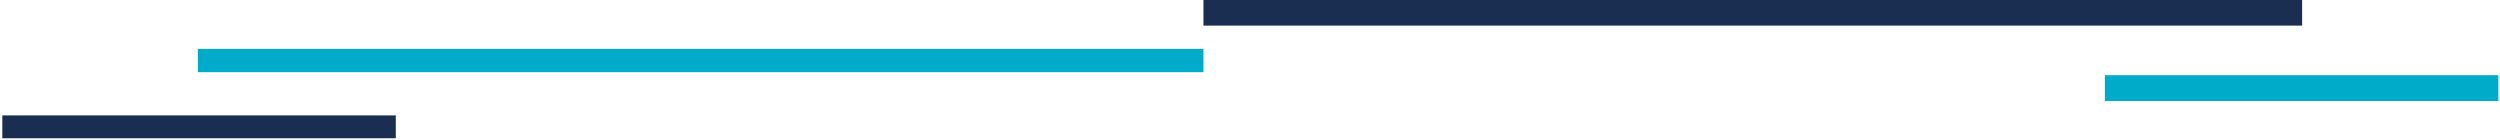 <svg xmlns="http://www.w3.org/2000/svg" width="1074" height="60" viewBox="0 0 1074 60" fill="none"><path d="M517 11L517 -2.06318e-05L989 0L989 11L517 11Z" fill="#192E50"></path><path d="M904.258 43.396L904.258 32.295L1073.29 32.295L1073.29 43.396L904.258 43.396Z" fill="#00ABCA"></path><path d="M0.998 49.575L0.998 59.397L170.033 59.397L170.033 49.575L0.998 49.575Z" fill="#192E50"></path><path d="M85 21L85 31L517 31L517 21L85 21Z" fill="#00ABCA"></path></svg>